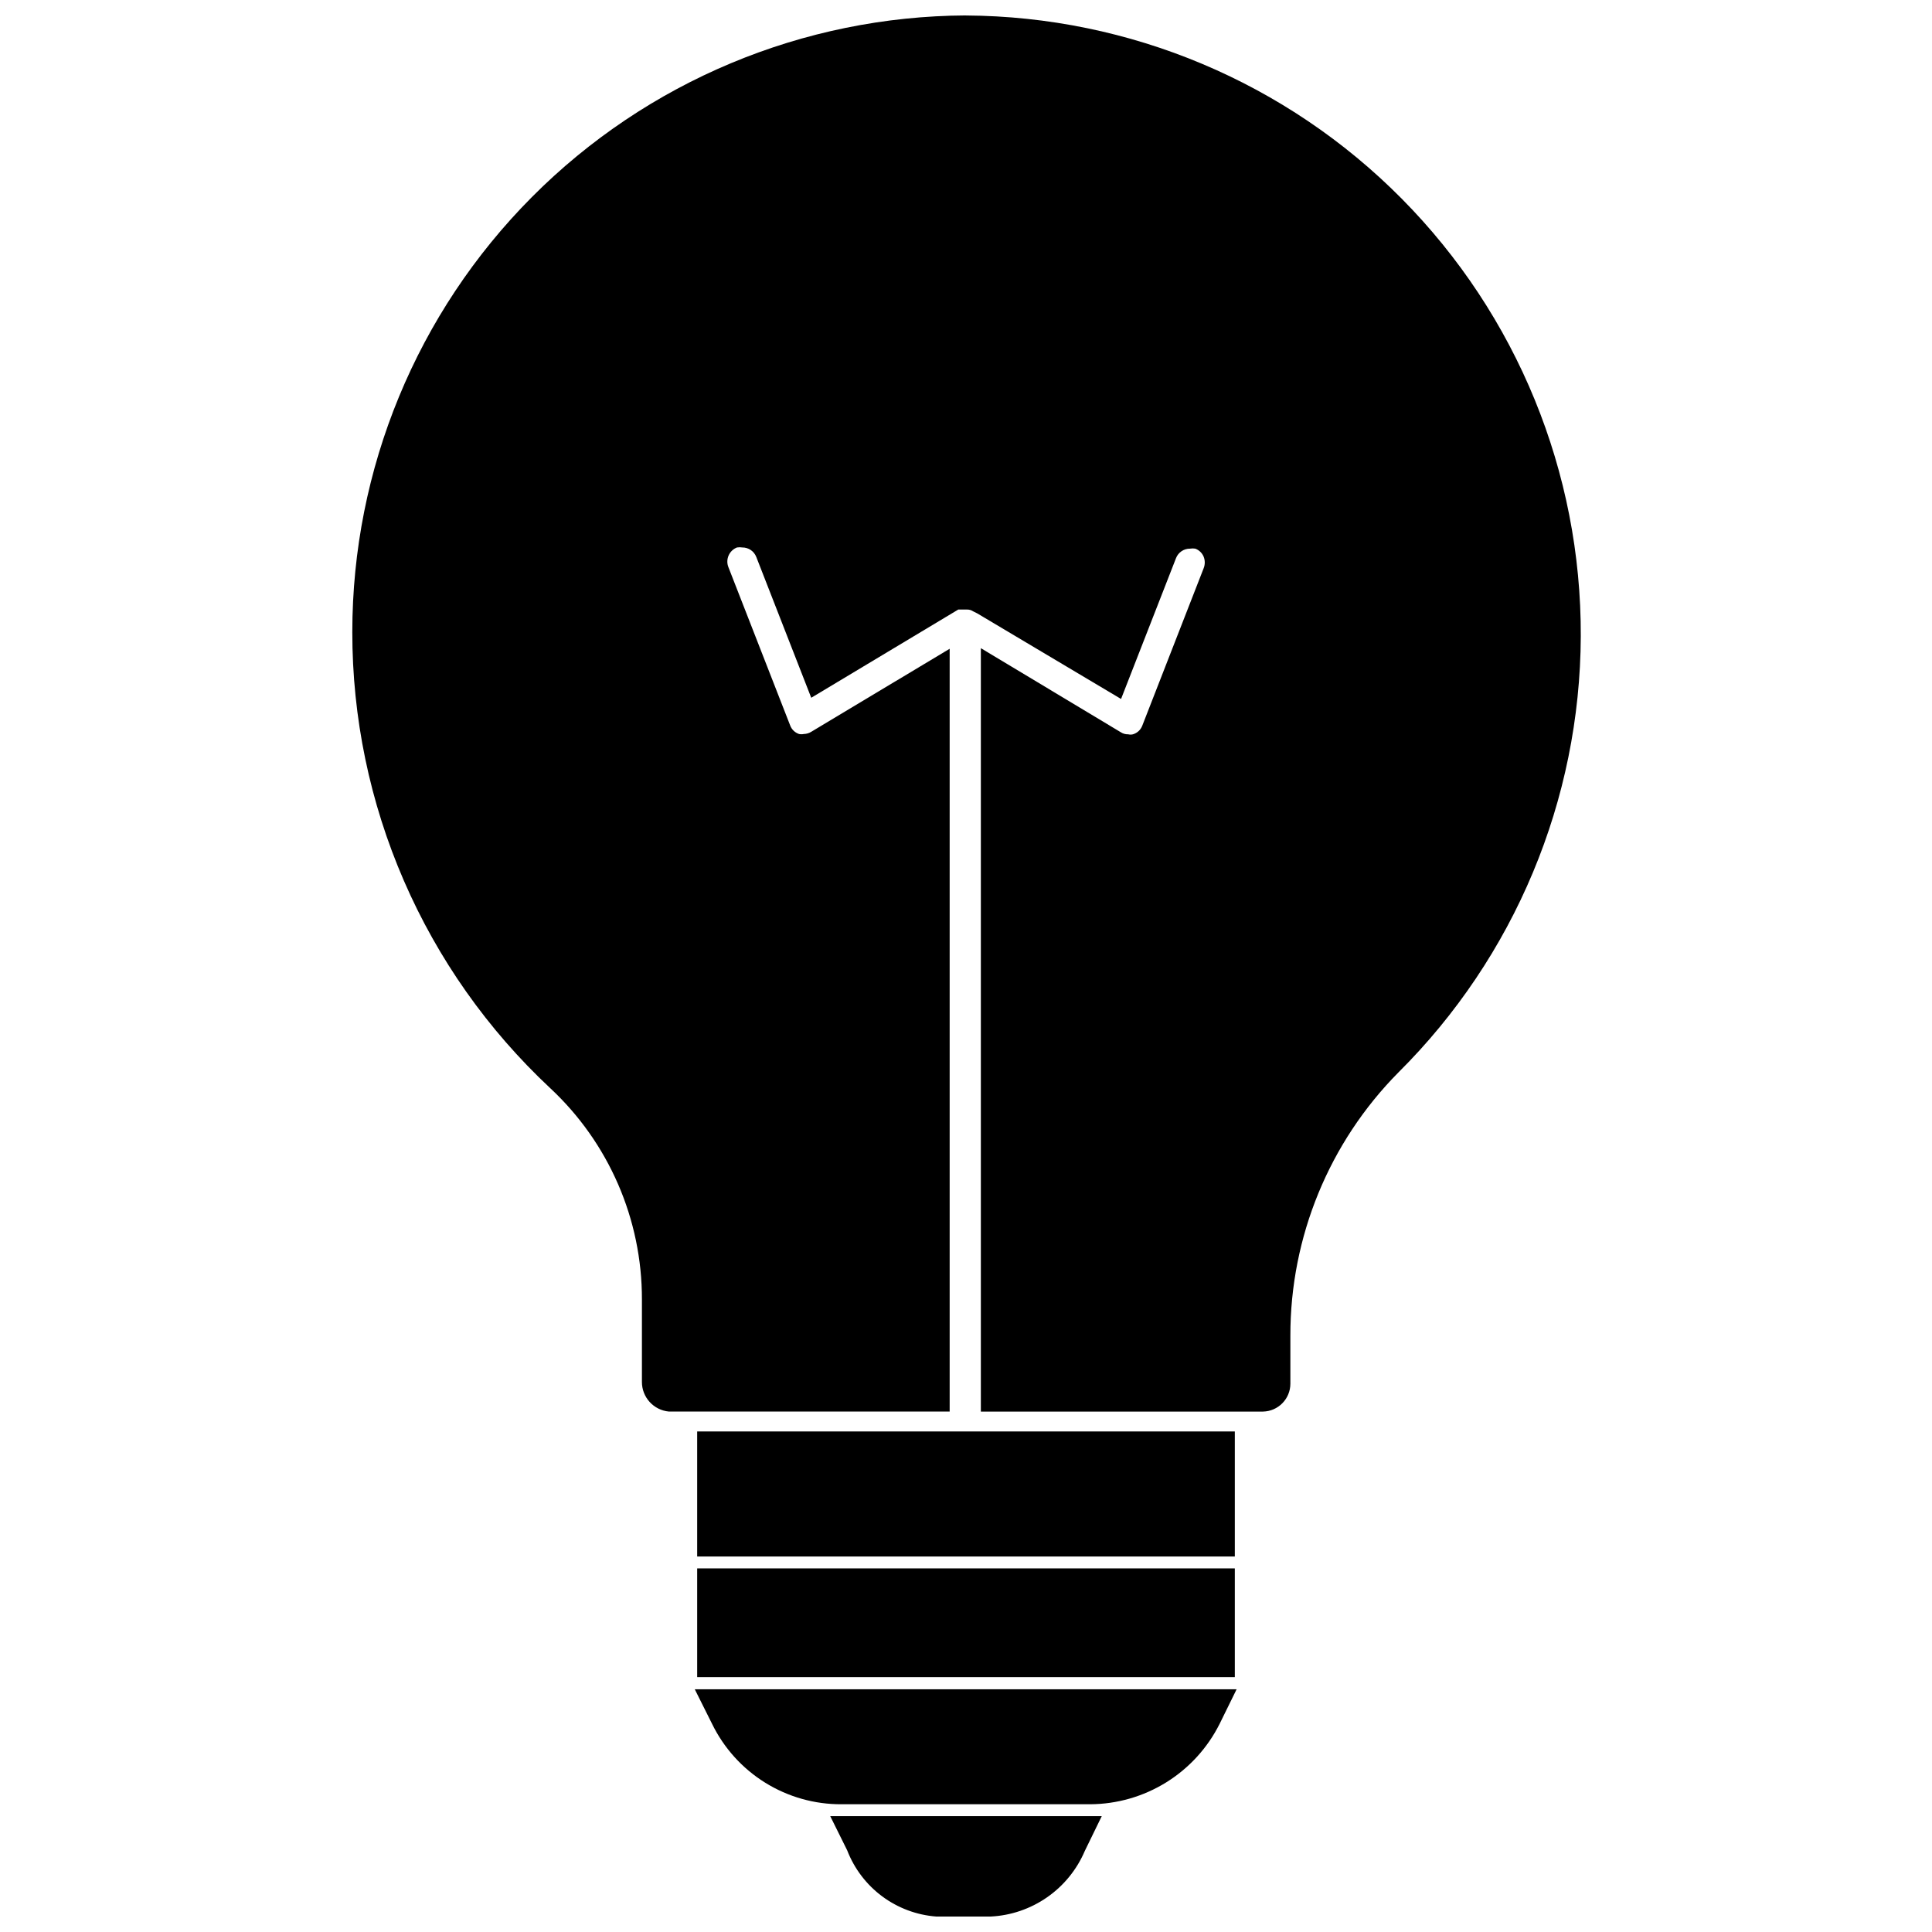 <?xml version="1.0" encoding="UTF-8"?>
<!-- The Best Svg Icon site in the world: iconSvg.co, Visit us! https://iconsvg.co -->
<svg width="800px" height="800px" version="1.1" viewBox="144 144 512 512" xmlns="http://www.w3.org/2000/svg">
 <defs>
  <clipPath id="b">
   <path d="m237 148.09h326v370.91h-326z"/>
  </clipPath>
  <clipPath id="a">
   <path d="m364 625h72v26.902h-72z"/>
  </clipPath>
 </defs>
 <g clip-path="url(#b)">
  <path d="m400 148.09c-43.207 0.207-84.574 17.52-115.05 48.145-30.477 30.625-47.586 72.07-47.586 115.28-0.012 22.66 4.641 45.078 13.66 65.867 9.016 20.785 22.215 39.496 38.766 54.969 15.555 14.484 24.371 34.797 24.324 56.051v21.805c-0.016 4.086 3.098 7.504 7.164 7.871h74.391v-202.15l-36.605 21.961c-0.609 0.398-1.316 0.613-2.047 0.633-0.414 0.082-0.844 0.082-1.258 0-1.094-0.363-1.965-1.203-2.363-2.285l-16.371-41.957c-0.805-2.066 0.219-4.391 2.281-5.195 0.469-0.074 0.949-0.074 1.418 0 1.637-0.012 3.109 0.992 3.699 2.519l14.562 37.312 38.969-23.379h2.359c0.562-0.004 1.109 0.16 1.574 0.473l1.102 0.551 38.102 22.672 14.562-37.312v-0.004c0.59-1.527 2.062-2.527 3.703-2.516 0.469-0.078 0.945-0.078 1.414 0 0.996 0.371 1.797 1.141 2.207 2.125 0.395 0.984 0.395 2.086 0 3.07l-16.297 41.801v-0.004c-0.434 1.07-1.332 1.883-2.441 2.207-0.41 0.105-0.844 0.105-1.258 0-0.699 0.023-1.387-0.168-1.969-0.551l-37.078-22.277v202.31h74.785c4.023-0.086 7.242-3.371 7.242-7.398v-12.754c-0.027-26.117 10.273-51.191 28.652-69.746 30.773-30.609 48.145-72.18 48.309-115.58 0.16-43.406-16.902-85.102-47.445-115.94-30.543-30.84-72.074-48.305-115.48-48.562z"/>
 </g>
 <g clip-path="url(#a)">
  <path d="m368.51 634.35c1.875 4.859 5.086 9.09 9.266 12.195 4.18 3.106 9.156 4.965 14.348 5.359h14.406c5.375-0.266 10.562-2.035 14.977-5.113 4.414-3.074 7.871-7.332 9.98-12.281l4.488-9.211h-71.953z"/>
 </g>
 <path d="m328.76 523.35h142.48v33.141h-142.48z"/>
 <path d="m332.69 600.81c3.133 6.43 8.012 11.844 14.086 15.617 6.074 3.773 13.086 5.758 20.238 5.719h65.891-0.004c7.137-0.035 14.121-2.047 20.18-5.812 6.059-3.766 10.953-9.141 14.145-15.523l4.488-9.133-143.59 0.004z"/>
 <path d="m328.76 559.64h142.48v28.812h-142.48z"/>
</svg>